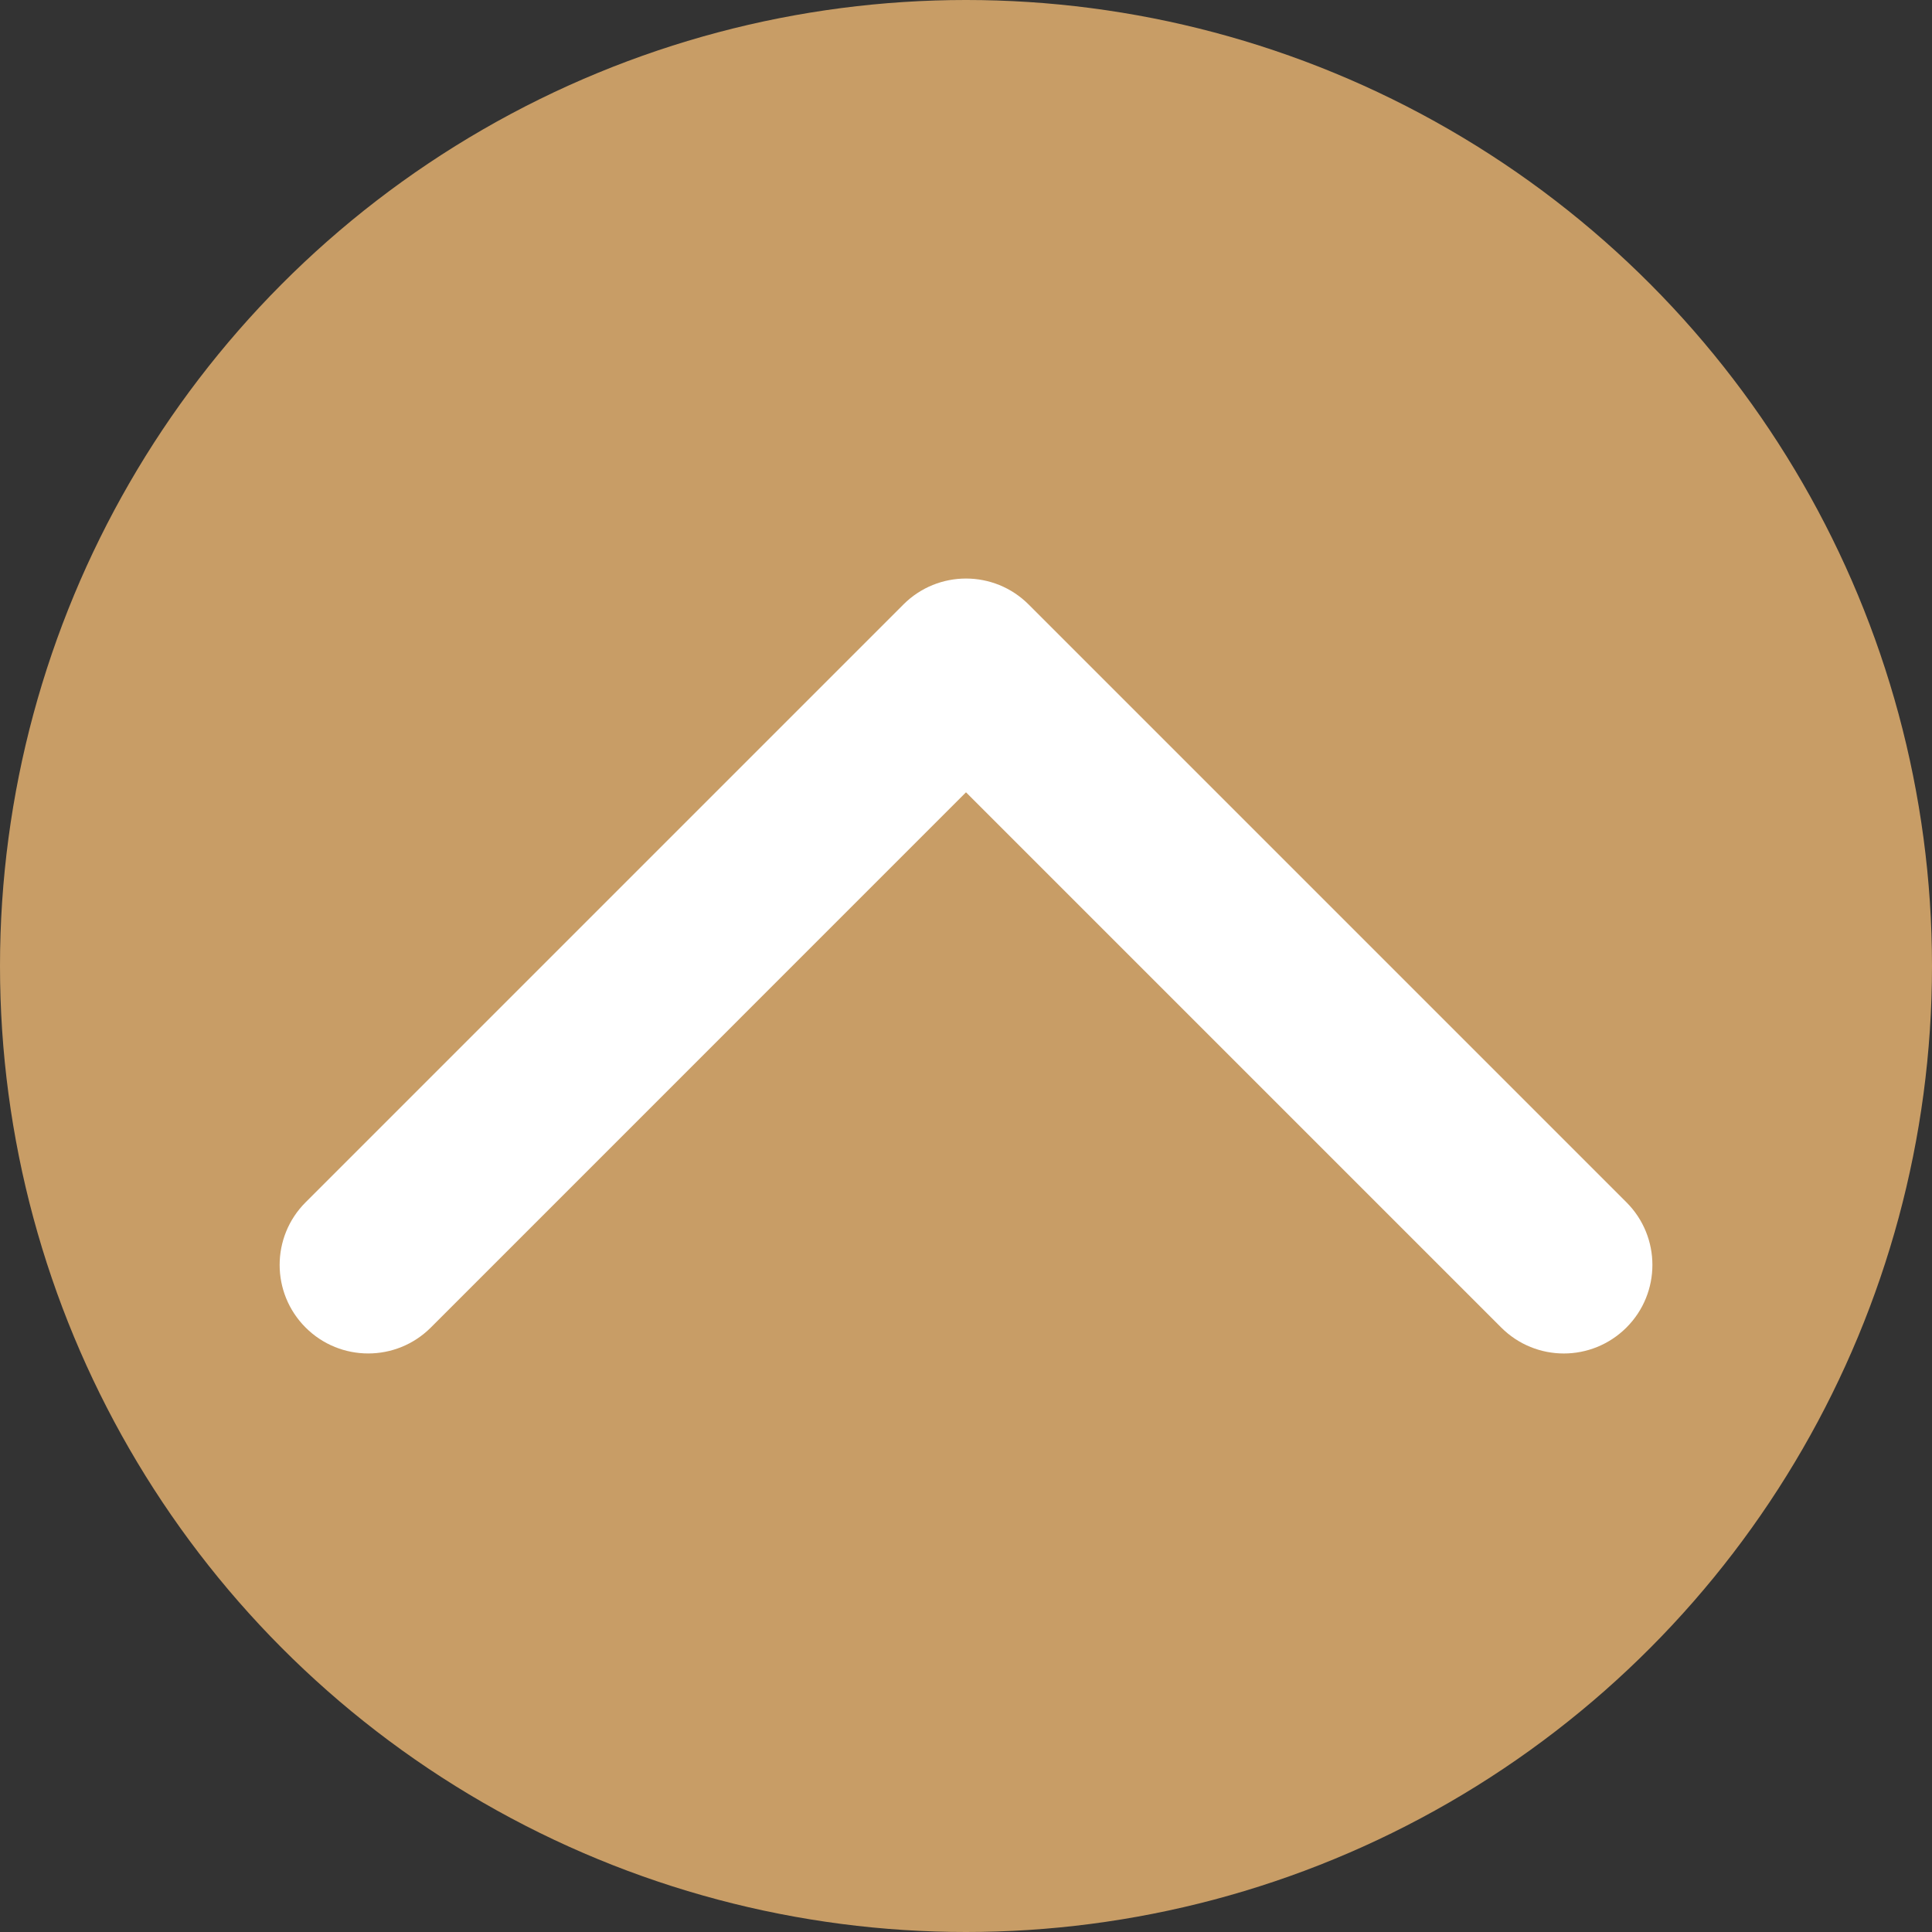<?xml version="1.0" encoding="utf-8"?>
<!-- Generator: Adobe Illustrator 15.1.0, SVG Export Plug-In . SVG Version: 6.00 Build 0)  -->
<!DOCTYPE svg PUBLIC "-//W3C//DTD SVG 1.1//EN" "http://www.w3.org/Graphics/SVG/1.1/DTD/svg11.dtd">
<svg version="1.1" id="Calque_1" xmlns="http://www.w3.org/2000/svg" xmlns:xlink="http://www.w3.org/1999/xlink" x="0px" y="0px"
	 width="41px" height="41px" viewBox="0 0 41 41" enable-background="new 0 0 41 41" xml:space="preserve">
<rect x="0" y="0" width="41" height="41" fill="#333333" stroke="none"/>
<circle fill="#C89D66" cx="20.5" cy="20.5" r="20.5"/>
<path fill="#FFFFFF" d="M33.187,28.723c-0.481,0-0.962-0.184-1.329-0.551L20.5,16.814L9.143,28.172
	c-0.734,0.734-1.924,0.734-2.658,0c-0.734-0.734-0.734-1.923,0-2.657l12.687-12.687c0.733-0.734,1.923-0.734,2.657,0l12.687,12.687
	c0.734,0.734,0.734,1.923,0,2.657C34.148,28.539,33.667,28.723,33.187,28.723z"/>
</svg>
